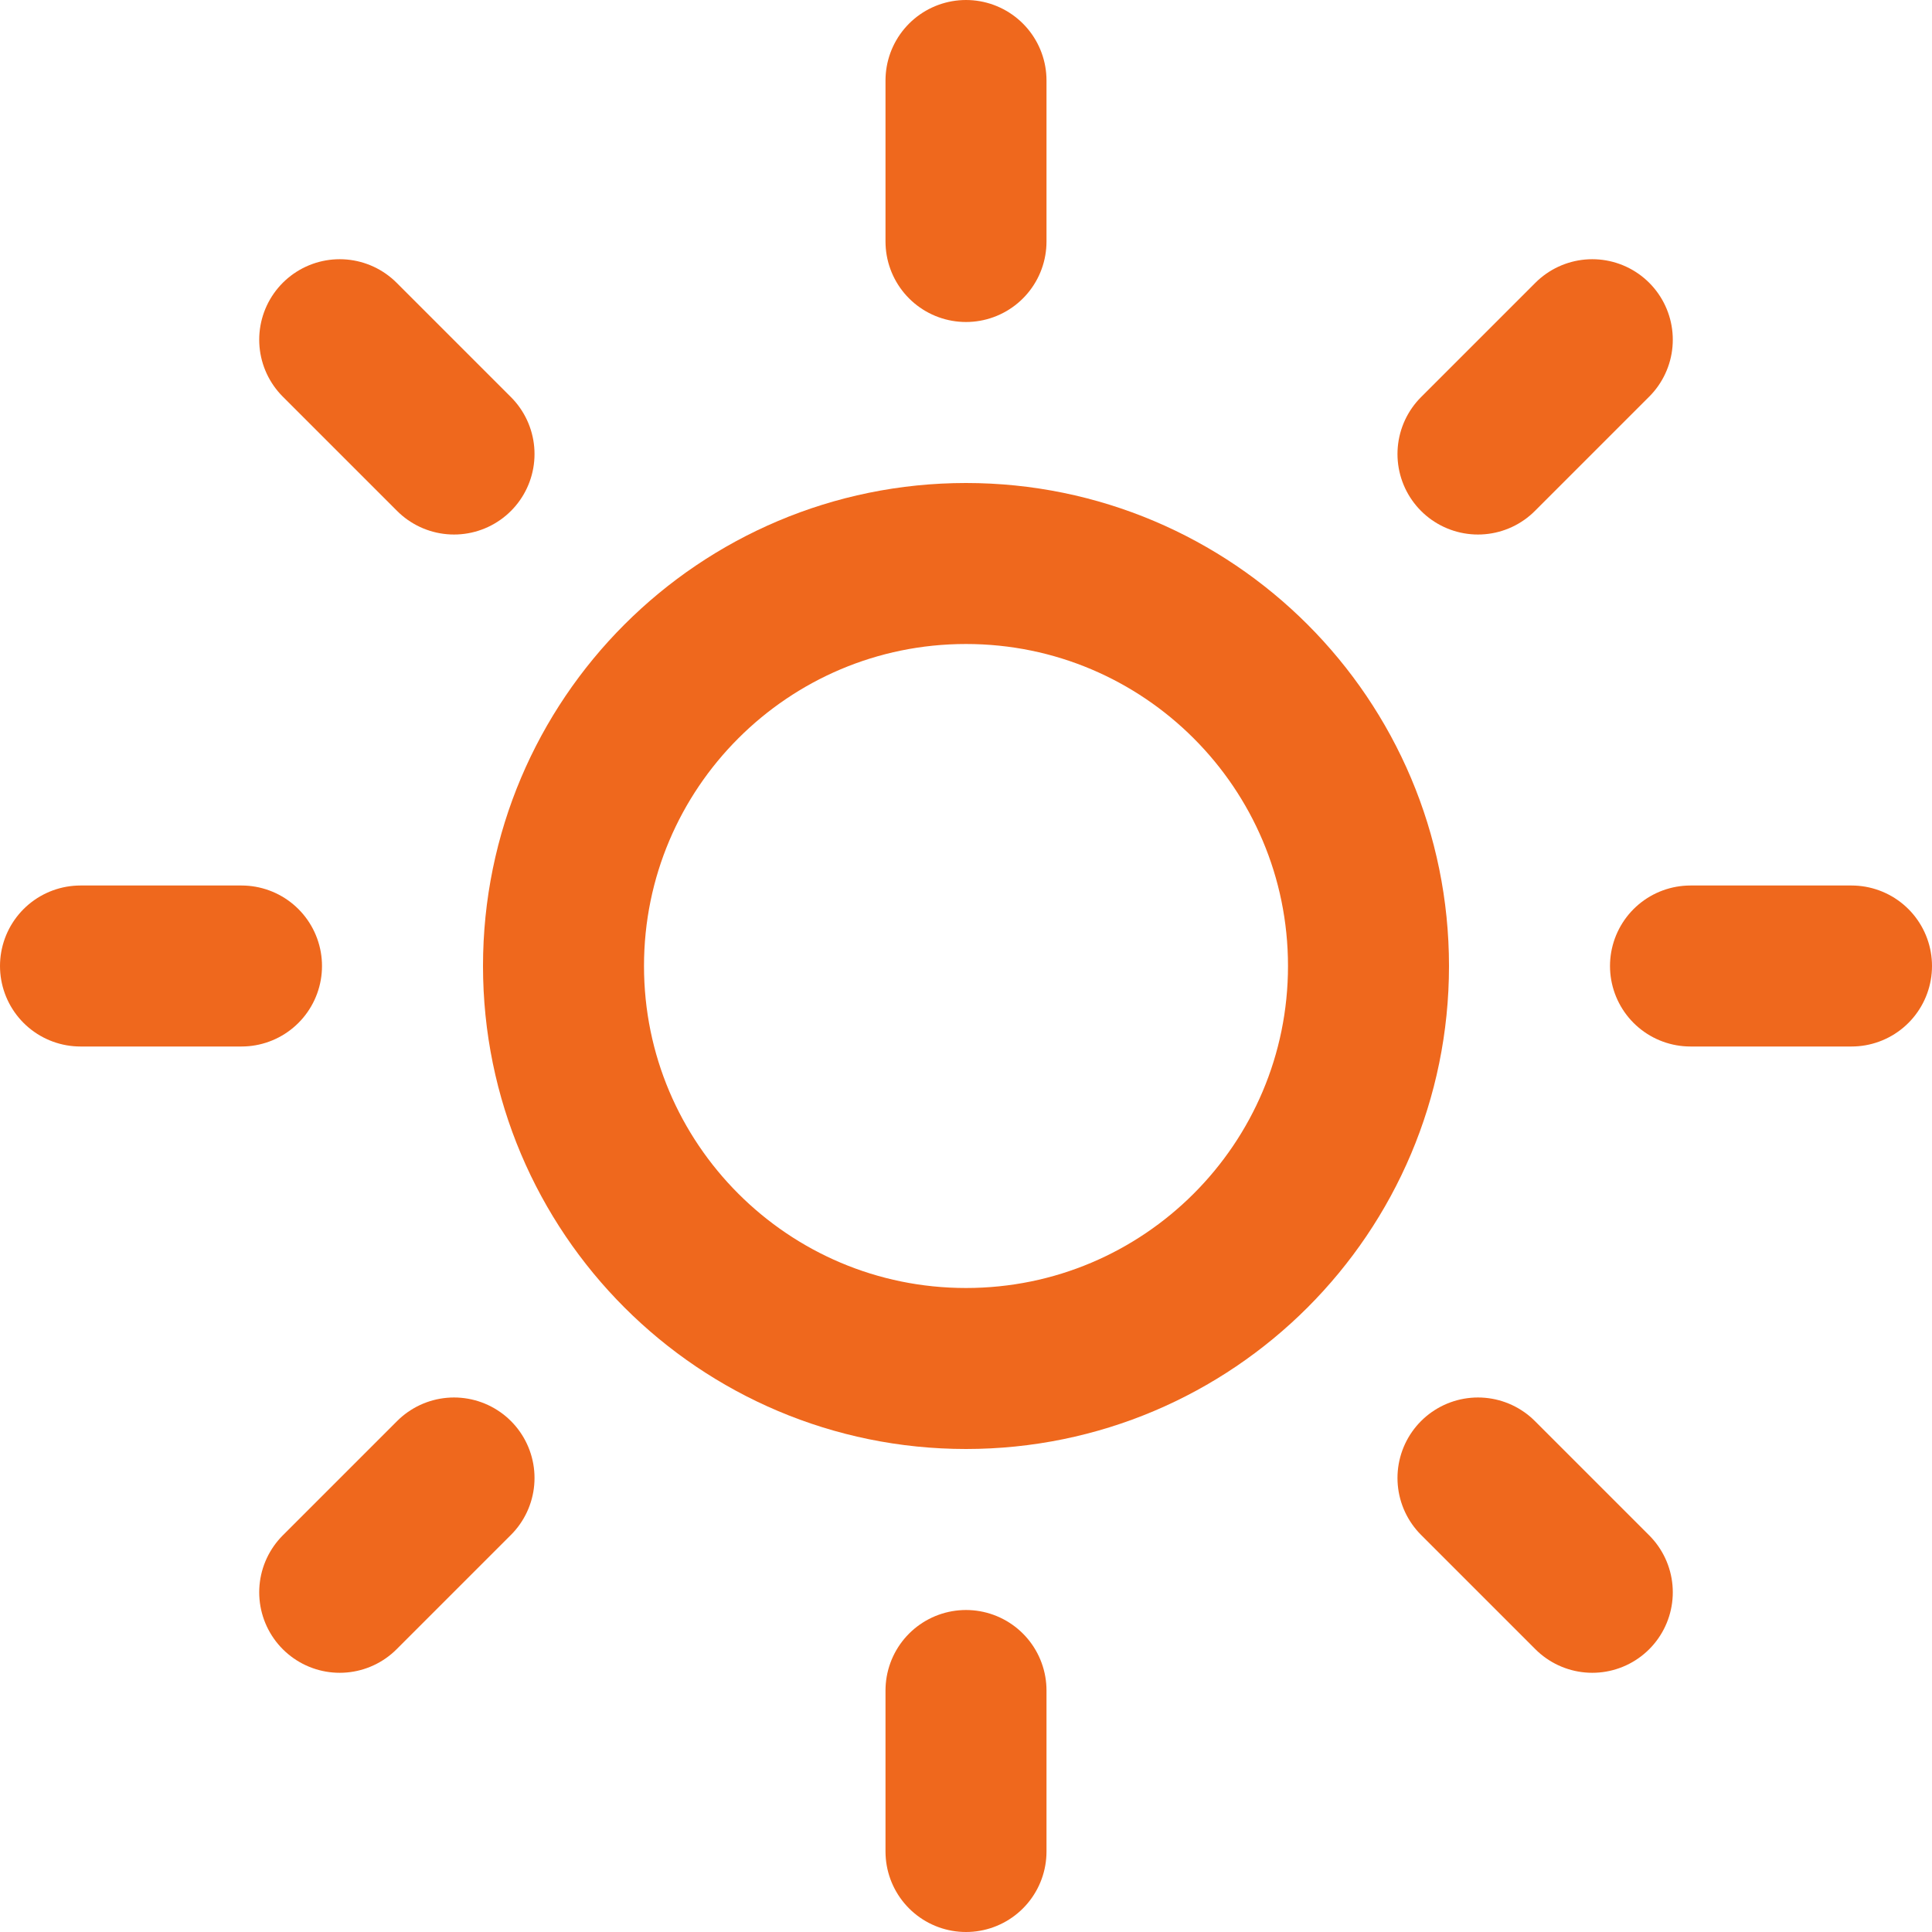 <?xml version="1.0" encoding="UTF-8"?> <svg xmlns="http://www.w3.org/2000/svg" width="24" height="24" viewBox="0 0 24 24" fill="none"> <g clip-path="url(#clip0_420_102)"> <path d="M12 17C14.761 17 17 14.761 17 12C17 9.239 14.761 7 12 7C9.239 7 7 9.239 7 12C7 14.761 9.239 17 12 17Z" stroke="#EF681D" stroke-width="2" stroke-linecap="round" stroke-linejoin="round"></path> <path d="M12 1V3" stroke="#EF681D" stroke-width="2" stroke-linecap="round" stroke-linejoin="round"></path> <path d="M12 21V23" stroke="#EF681D" stroke-width="2" stroke-linecap="round" stroke-linejoin="round"></path> <path d="M4.22 4.22L5.64 5.64" stroke="#EF681D" stroke-width="2" stroke-linecap="round" stroke-linejoin="round"></path> <path d="M18.36 18.36L19.78 19.78" stroke="#EF681D" stroke-width="2" stroke-linecap="round" stroke-linejoin="round"></path> <path d="M1 12H3" stroke="#EF681D" stroke-width="2" stroke-linecap="round" stroke-linejoin="round"></path> <path d="M21 12H23" stroke="#EF681D" stroke-width="2" stroke-linecap="round" stroke-linejoin="round"></path> <path d="M4.22 19.78L5.64 18.36" stroke="#EF681D" stroke-width="2" stroke-linecap="round" stroke-linejoin="round"></path> <path d="M18.36 5.64L19.78 4.22" stroke="#EF681D" stroke-width="2" stroke-linecap="round" stroke-linejoin="round"></path> </g> <defs> <clipPath id="clip0_420_102"> <rect width="24" height="24" fill="white"></rect> </clipPath> </defs> </svg> 